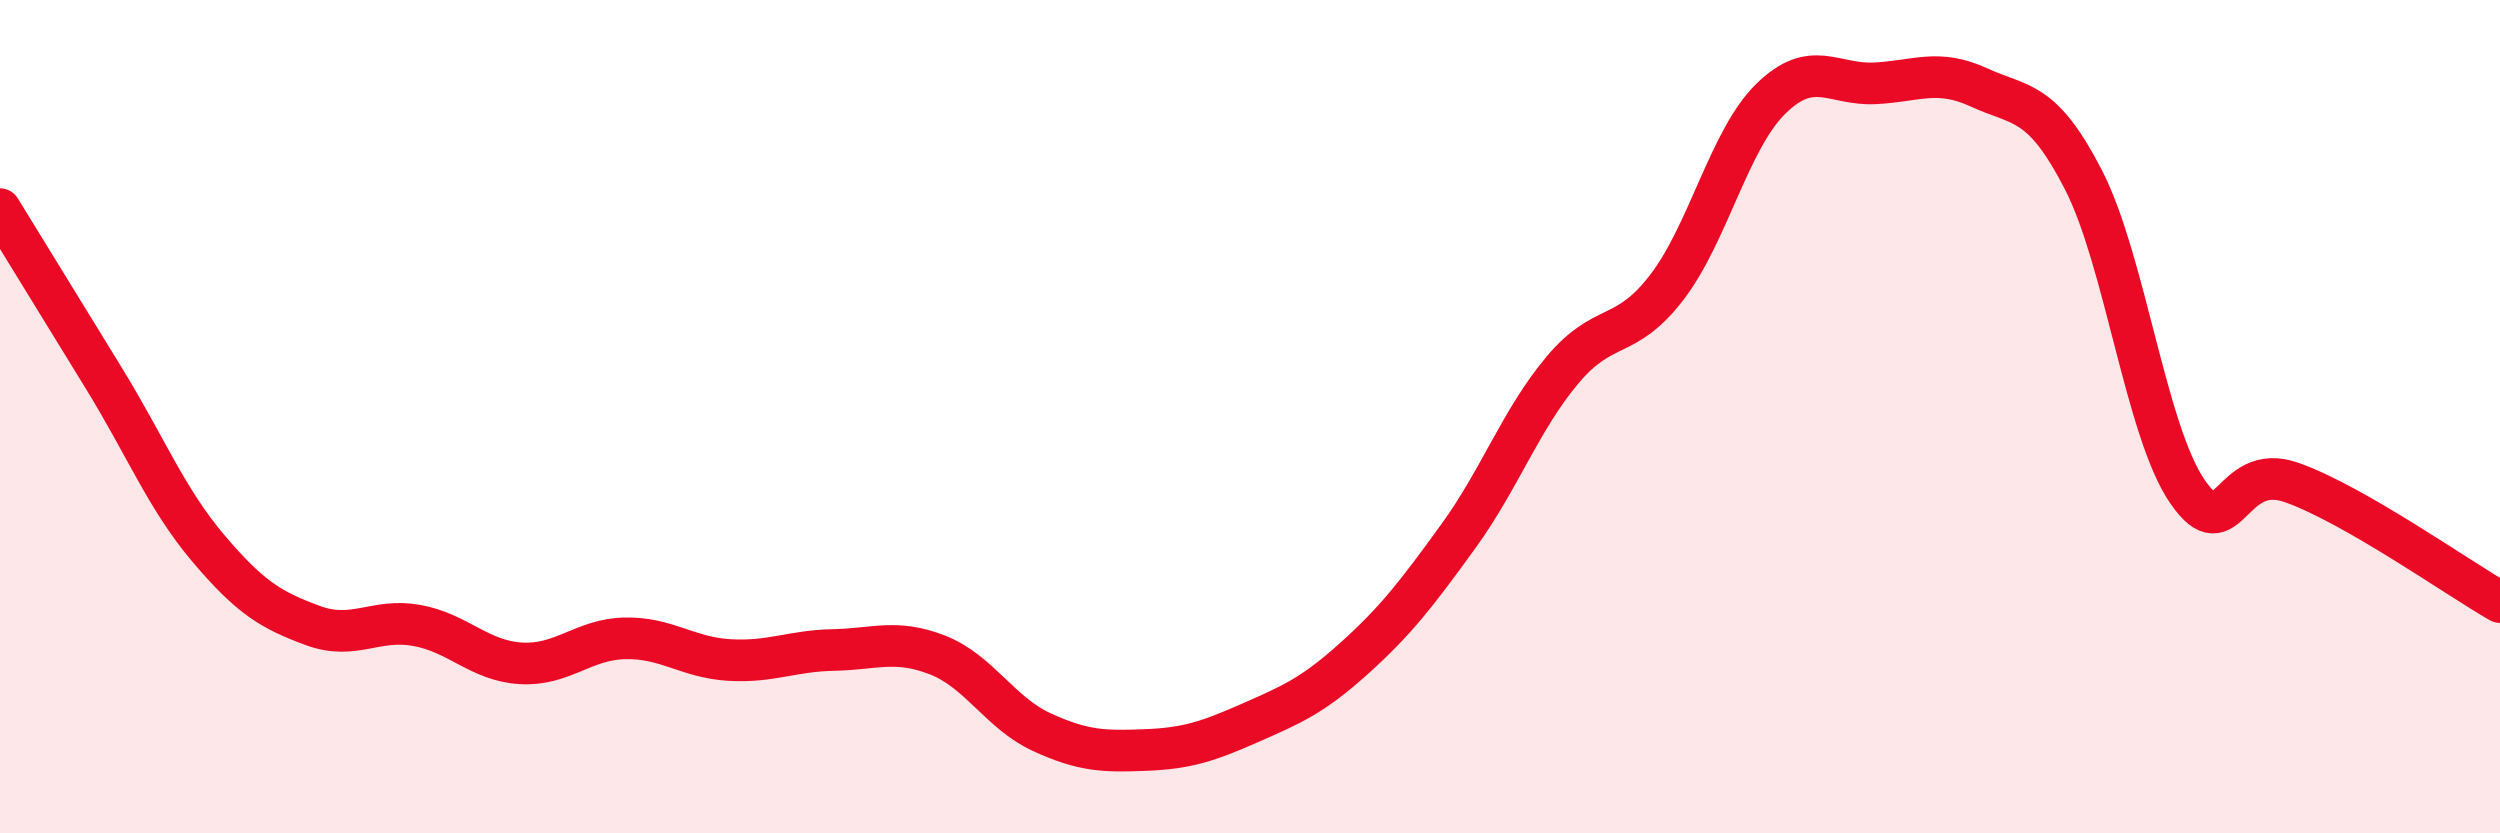 
    <svg width="60" height="20" viewBox="0 0 60 20" xmlns="http://www.w3.org/2000/svg">
      <path
        d="M 0,5.02 C 0.5,5.83 1.5,7.46 2.5,9.09 C 3.5,10.72 4,11.98 5,13.16 C 6,14.34 6.5,14.64 7.5,15.01 C 8.5,15.38 9,14.83 10,15.01 C 11,15.19 11.5,15.86 12.5,15.92 C 13.5,15.98 14,15.34 15,15.32 C 16,15.3 16.5,15.78 17.5,15.84 C 18.5,15.9 19,15.62 20,15.6 C 21,15.58 21.5,15.33 22.5,15.72 C 23.5,16.11 24,17.11 25,17.57 C 26,18.03 26.5,18.04 27.5,18 C 28.5,17.96 29,17.79 30,17.35 C 31,16.91 31.5,16.7 32.5,15.8 C 33.5,14.9 34,14.25 35,12.87 C 36,11.49 36.5,10.07 37.5,8.88 C 38.5,7.69 39,8.2 40,6.9 C 41,5.6 41.5,3.35 42.5,2.37 C 43.5,1.39 44,2.05 45,2 C 46,1.95 46.5,1.64 47.5,2.1 C 48.5,2.56 49,2.37 50,4.31 C 51,6.25 51.5,10.35 52.5,11.8 C 53.5,13.25 53.5,11.05 55,11.58 C 56.5,12.11 59,13.88 60,14.45L60 20L0 20Z"
        fill="#EB0A25"
        opacity="0.1"
        stroke-linecap="round"
        stroke-linejoin="round"
      />
      <path
        d="M 0,5.02 C 0.5,5.83 1.5,7.46 2.5,9.09 C 3.5,10.72 4,11.98 5,13.16 C 6,14.34 6.5,14.64 7.5,15.01 C 8.5,15.38 9,14.83 10,15.01 C 11,15.19 11.5,15.86 12.5,15.92 C 13.5,15.98 14,15.34 15,15.32 C 16,15.3 16.5,15.78 17.5,15.84 C 18.5,15.9 19,15.62 20,15.6 C 21,15.58 21.5,15.33 22.5,15.72 C 23.5,16.11 24,17.11 25,17.57 C 26,18.03 26.5,18.04 27.5,18 C 28.5,17.96 29,17.79 30,17.35 C 31,16.91 31.5,16.7 32.5,15.8 C 33.5,14.9 34,14.25 35,12.87 C 36,11.49 36.5,10.07 37.5,8.88 C 38.5,7.69 39,8.2 40,6.9 C 41,5.6 41.5,3.35 42.5,2.37 C 43.5,1.39 44,2.05 45,2 C 46,1.95 46.5,1.64 47.5,2.1 C 48.5,2.56 49,2.37 50,4.31 C 51,6.25 51.5,10.35 52.5,11.8 C 53.5,13.25 53.5,11.05 55,11.58 C 56.5,12.11 59,13.88 60,14.45"
        stroke="#EB0A25"
        stroke-width="1"
        fill="none"
        stroke-linecap="round"
        stroke-linejoin="round"
      />
    </svg>
  